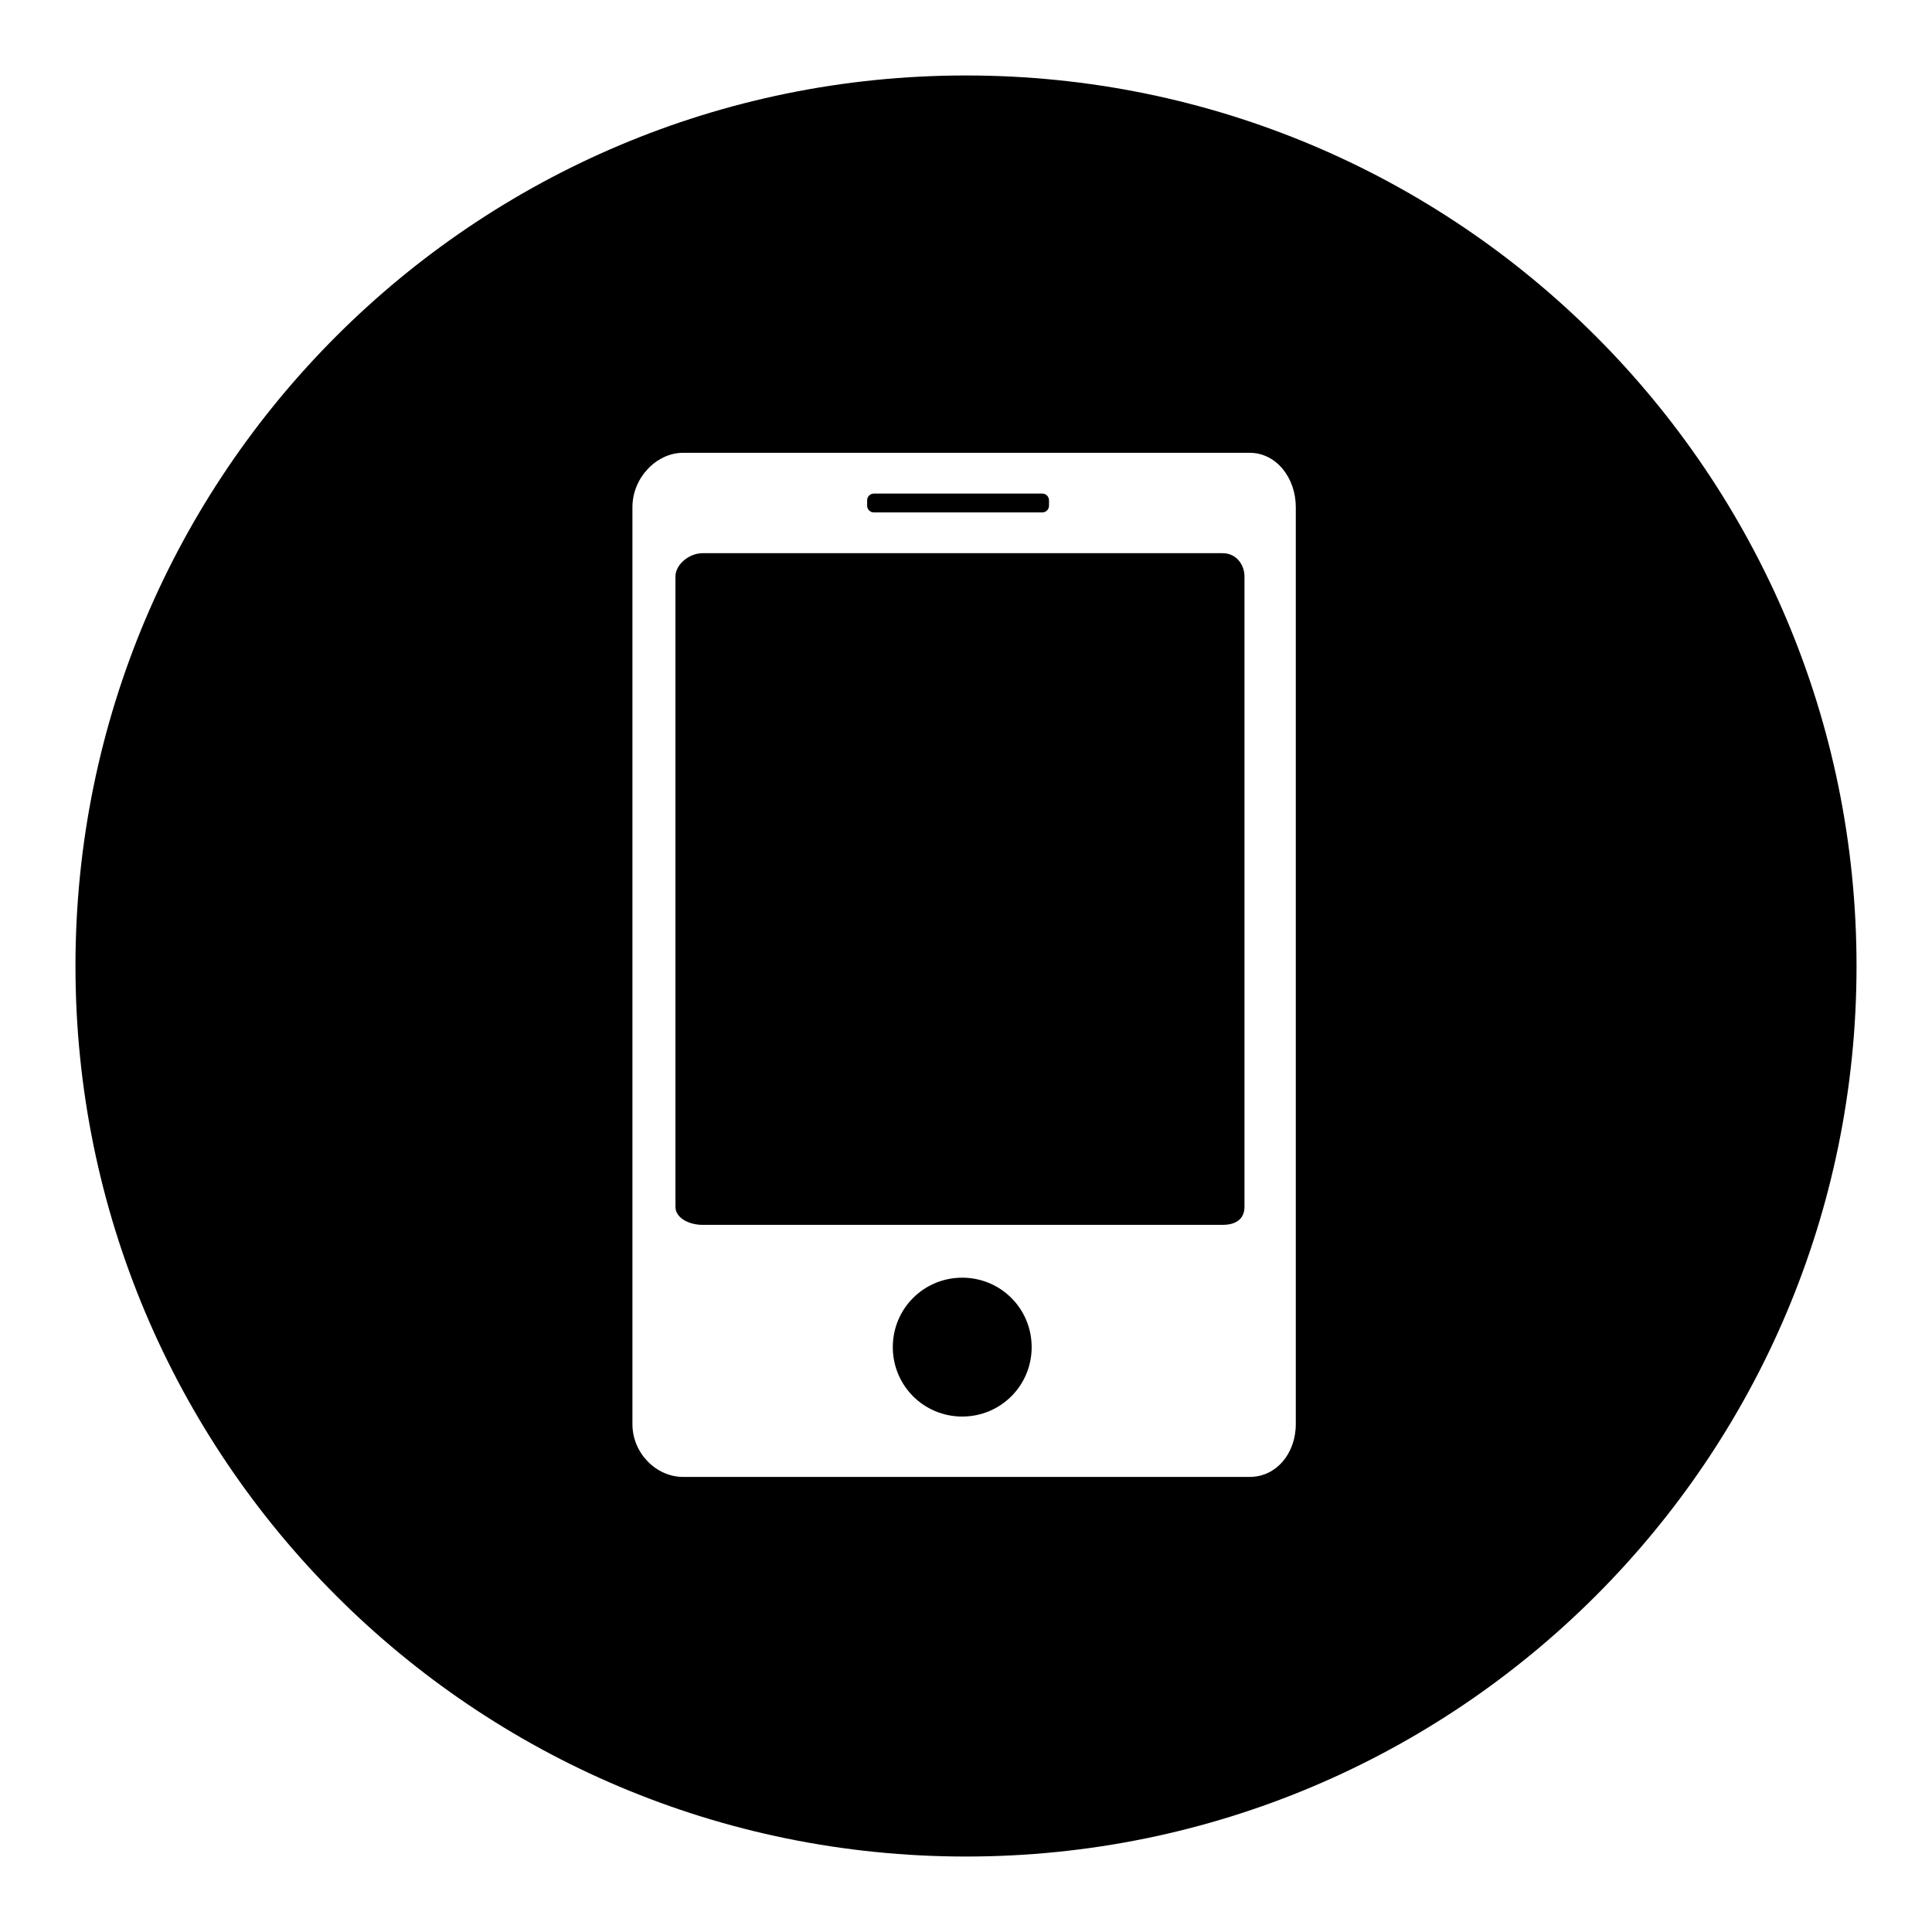<?xml version="1.0" encoding="utf-8"?>
<!-- Svg Vector Icons : http://www.onlinewebfonts.com/icon -->
<!DOCTYPE svg PUBLIC "-//W3C//DTD SVG 1.1//EN" "http://www.w3.org/Graphics/SVG/1.1/DTD/svg11.dtd">
<svg version="1.1" xmlns="http://www.w3.org/2000/svg" xmlns:xlink="http://www.w3.org/1999/xlink" x="0px" y="0px" viewBox="0 0 256 256" enable-background="new 0 0 256 256" xml:space="preserve">
<g> <path fill="#000000" d="M118.3,178.5c0,5.1,4.1,9.2,9.2,9.2c5.1,0,9.2-4.1,9.2-9.2l0,0c0-5.1-4.1-9.2-9.2-9.2 C122.4,169.3,118.3,173.4,118.3,178.5z M139,66.3c0-0.5-0.4-0.9-0.9-0.9h-22.3c-0.5,0-0.9,0.4-0.9,0.9V67c0,0.5,0.4,0.9,0.9,0.9 h22.3c0.5,0,0.9-0.4,0.9-0.9V66.3z M162,73.3H93.1c-1.8,0-3.6,1.5-3.6,3.1v83.5c0,1.5,1.8,2.4,3.6,2.4H162c1.8,0,2.9-0.8,2.9-2.4 V76.4C164.9,74.8,163.8,73.3,162,73.3z M128,10C62.8,10,10,62.8,10,128c0,65.2,52.8,118,118,118s118-52.8,118-118 C246,62.8,193.2,10,128,10z M171.7,188.7c0,3.9-2.6,7-6.1,7H90.5c-3.5,0-6.7-3.1-6.7-7V67.2c0-3.9,3.2-7.2,6.7-7.2h75.1 c3.5,0,6.1,3.3,6.1,7.2V188.7z"/></g>
</svg>